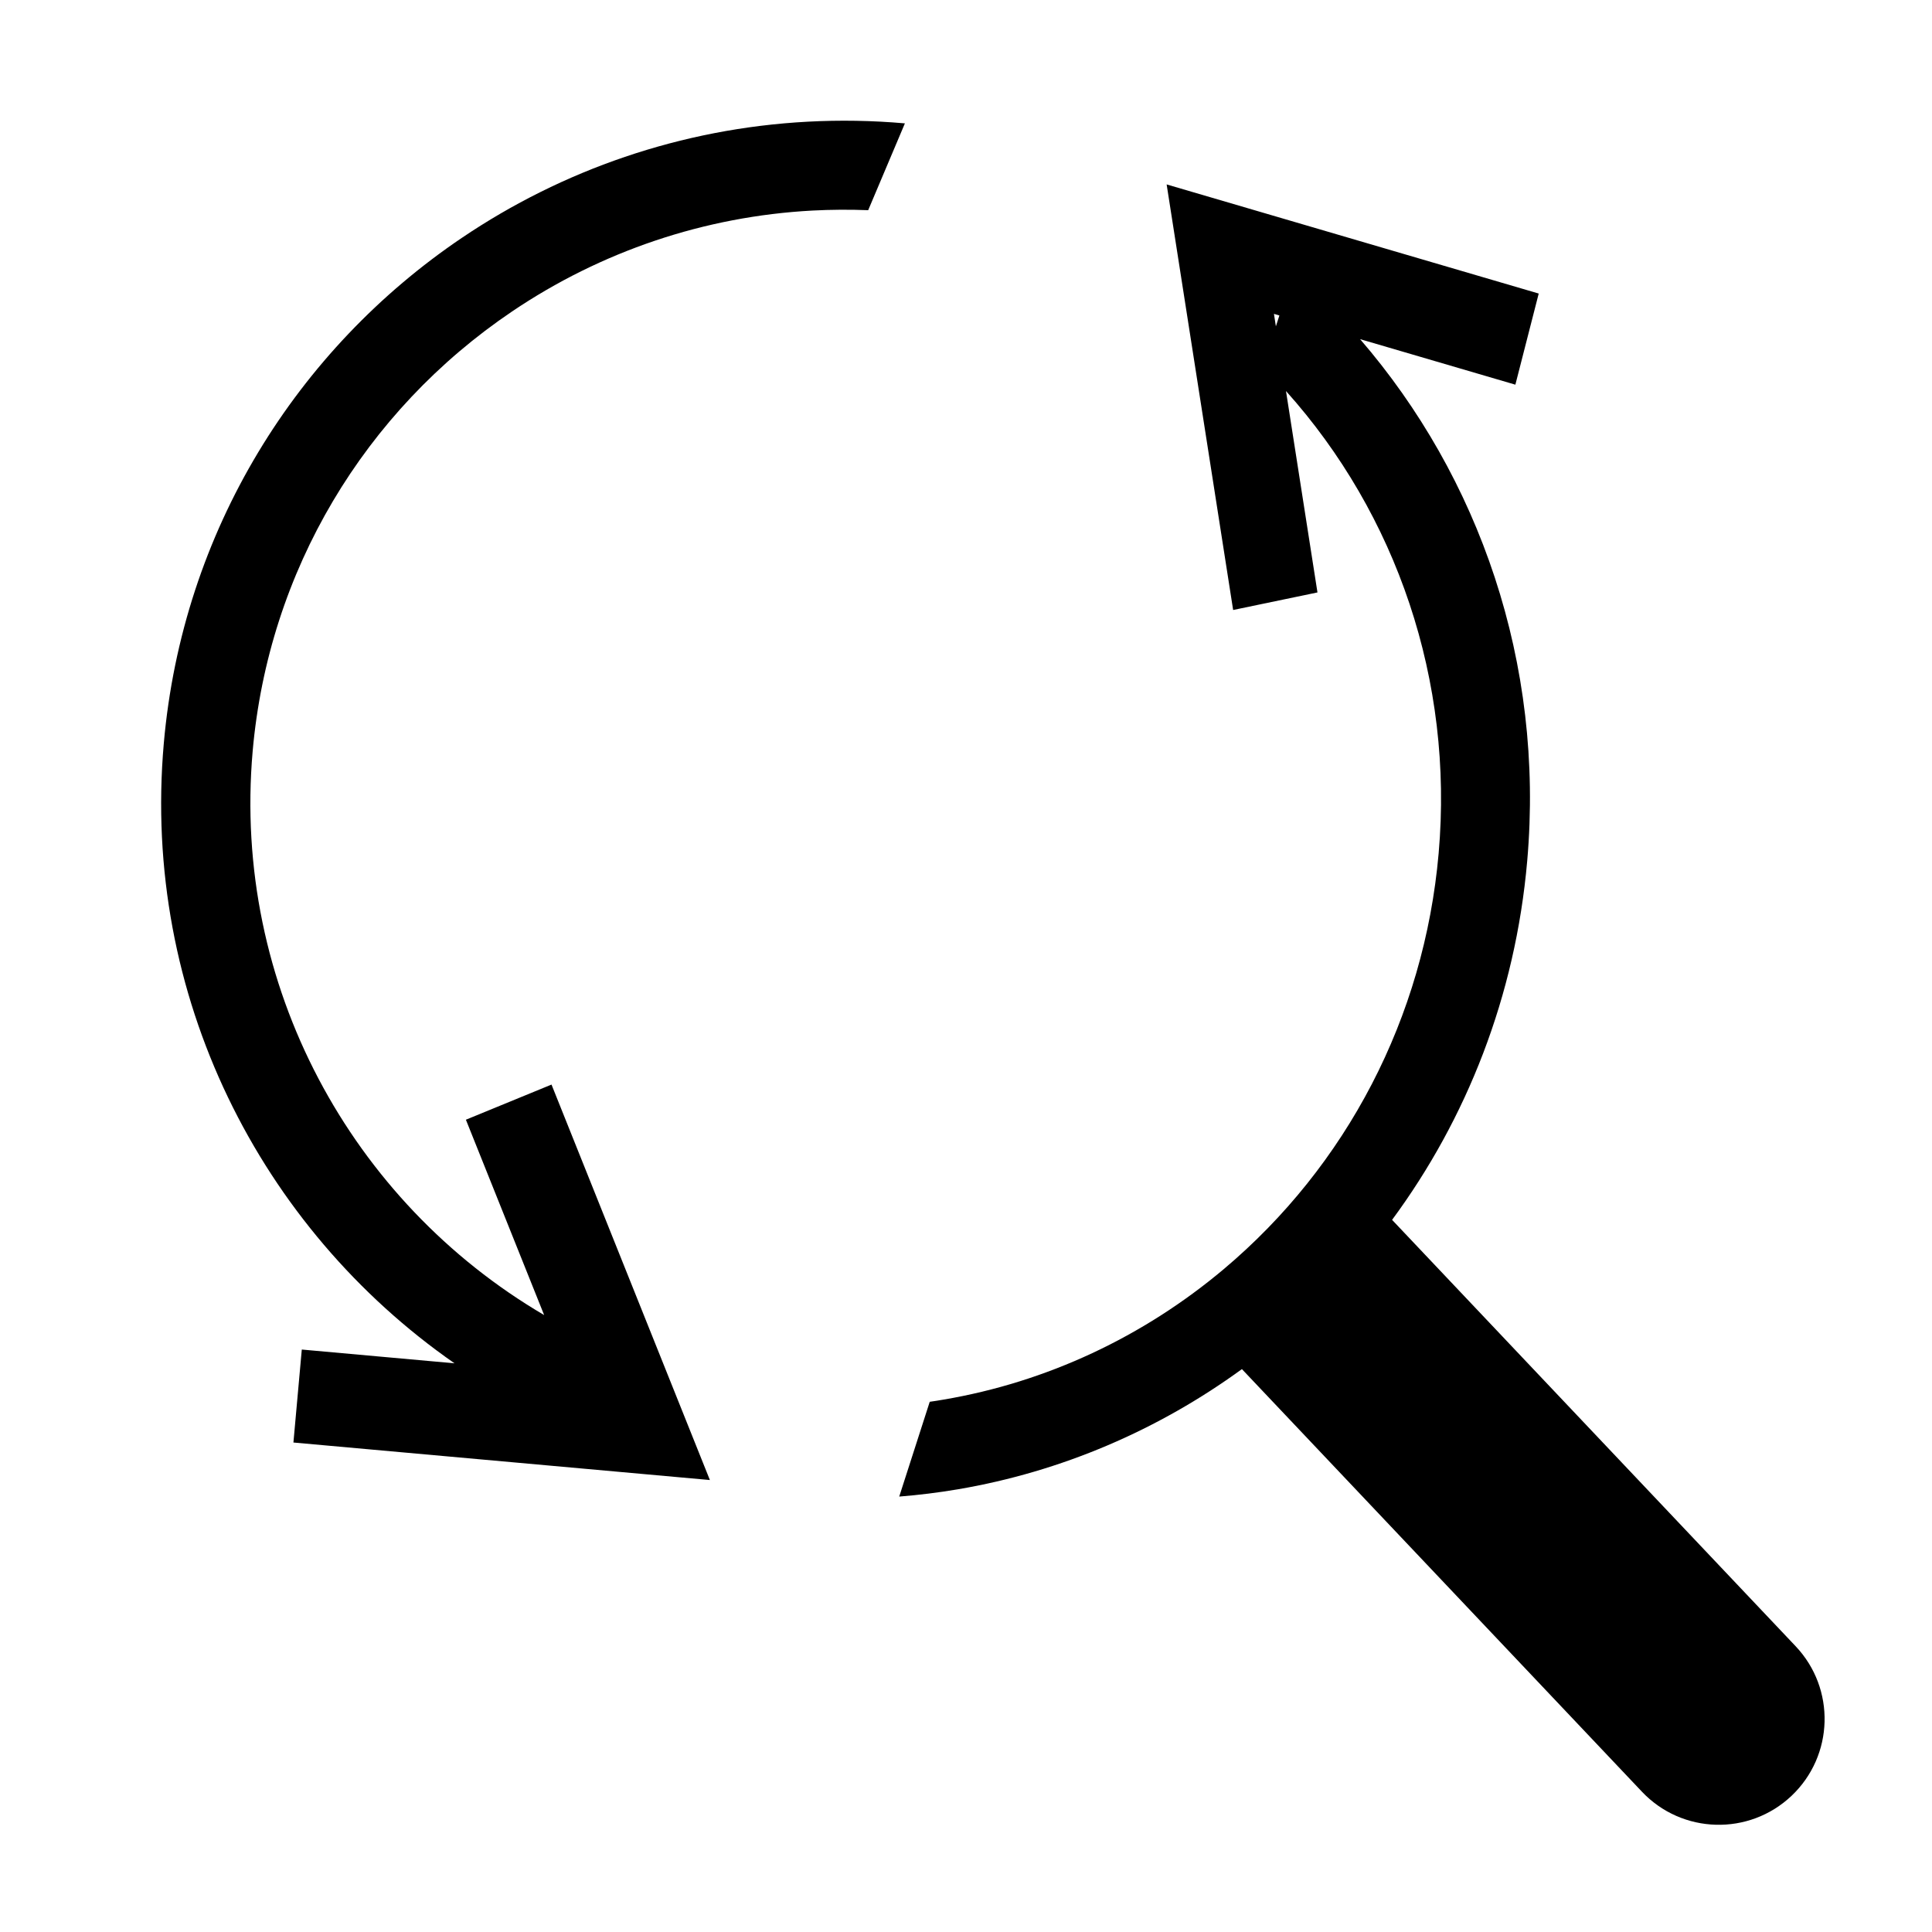 <svg width="48" height="48" viewBox="0 0 48 48" fill="none" xmlns="http://www.w3.org/2000/svg">
<path fill-rule="evenodd" clip-rule="evenodd" d="M7.498 33.529L11.292 33.871C6.464 30.511 3.52 24.741 4.069 18.474C4.532 13.181 7.386 8.67 11.477 5.908C13.969 4.225 16.92 3.191 20.069 3.023C20.862 2.981 21.668 2.993 22.482 3.065L21.57 5.222C21.108 5.204 20.646 5.207 20.188 5.231C17.501 5.374 14.93 6.247 12.721 7.739C9.056 10.214 6.67 14.184 6.277 18.667C5.769 24.479 8.729 29.864 13.519 32.672L11.575 27.819L13.702 26.946L17.637 36.771L7.29 35.839L7.498 33.529ZM33.791 8.426L37.649 9.557L38.229 7.293L28.985 4.582L30.637 15.155L32.732 14.719L31.95 9.715C34.701 12.783 36.118 16.915 35.743 21.198C35.386 25.285 33.45 28.965 30.41 31.526C28.406 33.213 26.005 34.339 23.441 34.773C23.328 34.793 23.213 34.811 23.099 34.827L22.341 37.182C22.831 37.143 23.315 37.083 23.794 37.002C26.377 36.564 28.784 35.523 30.855 34.015L40.794 44.515C41.792 45.569 43.456 45.615 44.51 44.617C45.565 43.618 45.61 41.954 44.612 40.9L34.586 30.307C36.438 27.799 37.65 24.748 37.943 21.391C38.374 16.469 36.748 11.852 33.791 8.426ZM31.786 7.838L31.651 7.798L31.699 8.108L31.786 7.838Z" fill="black"/>
</svg>
